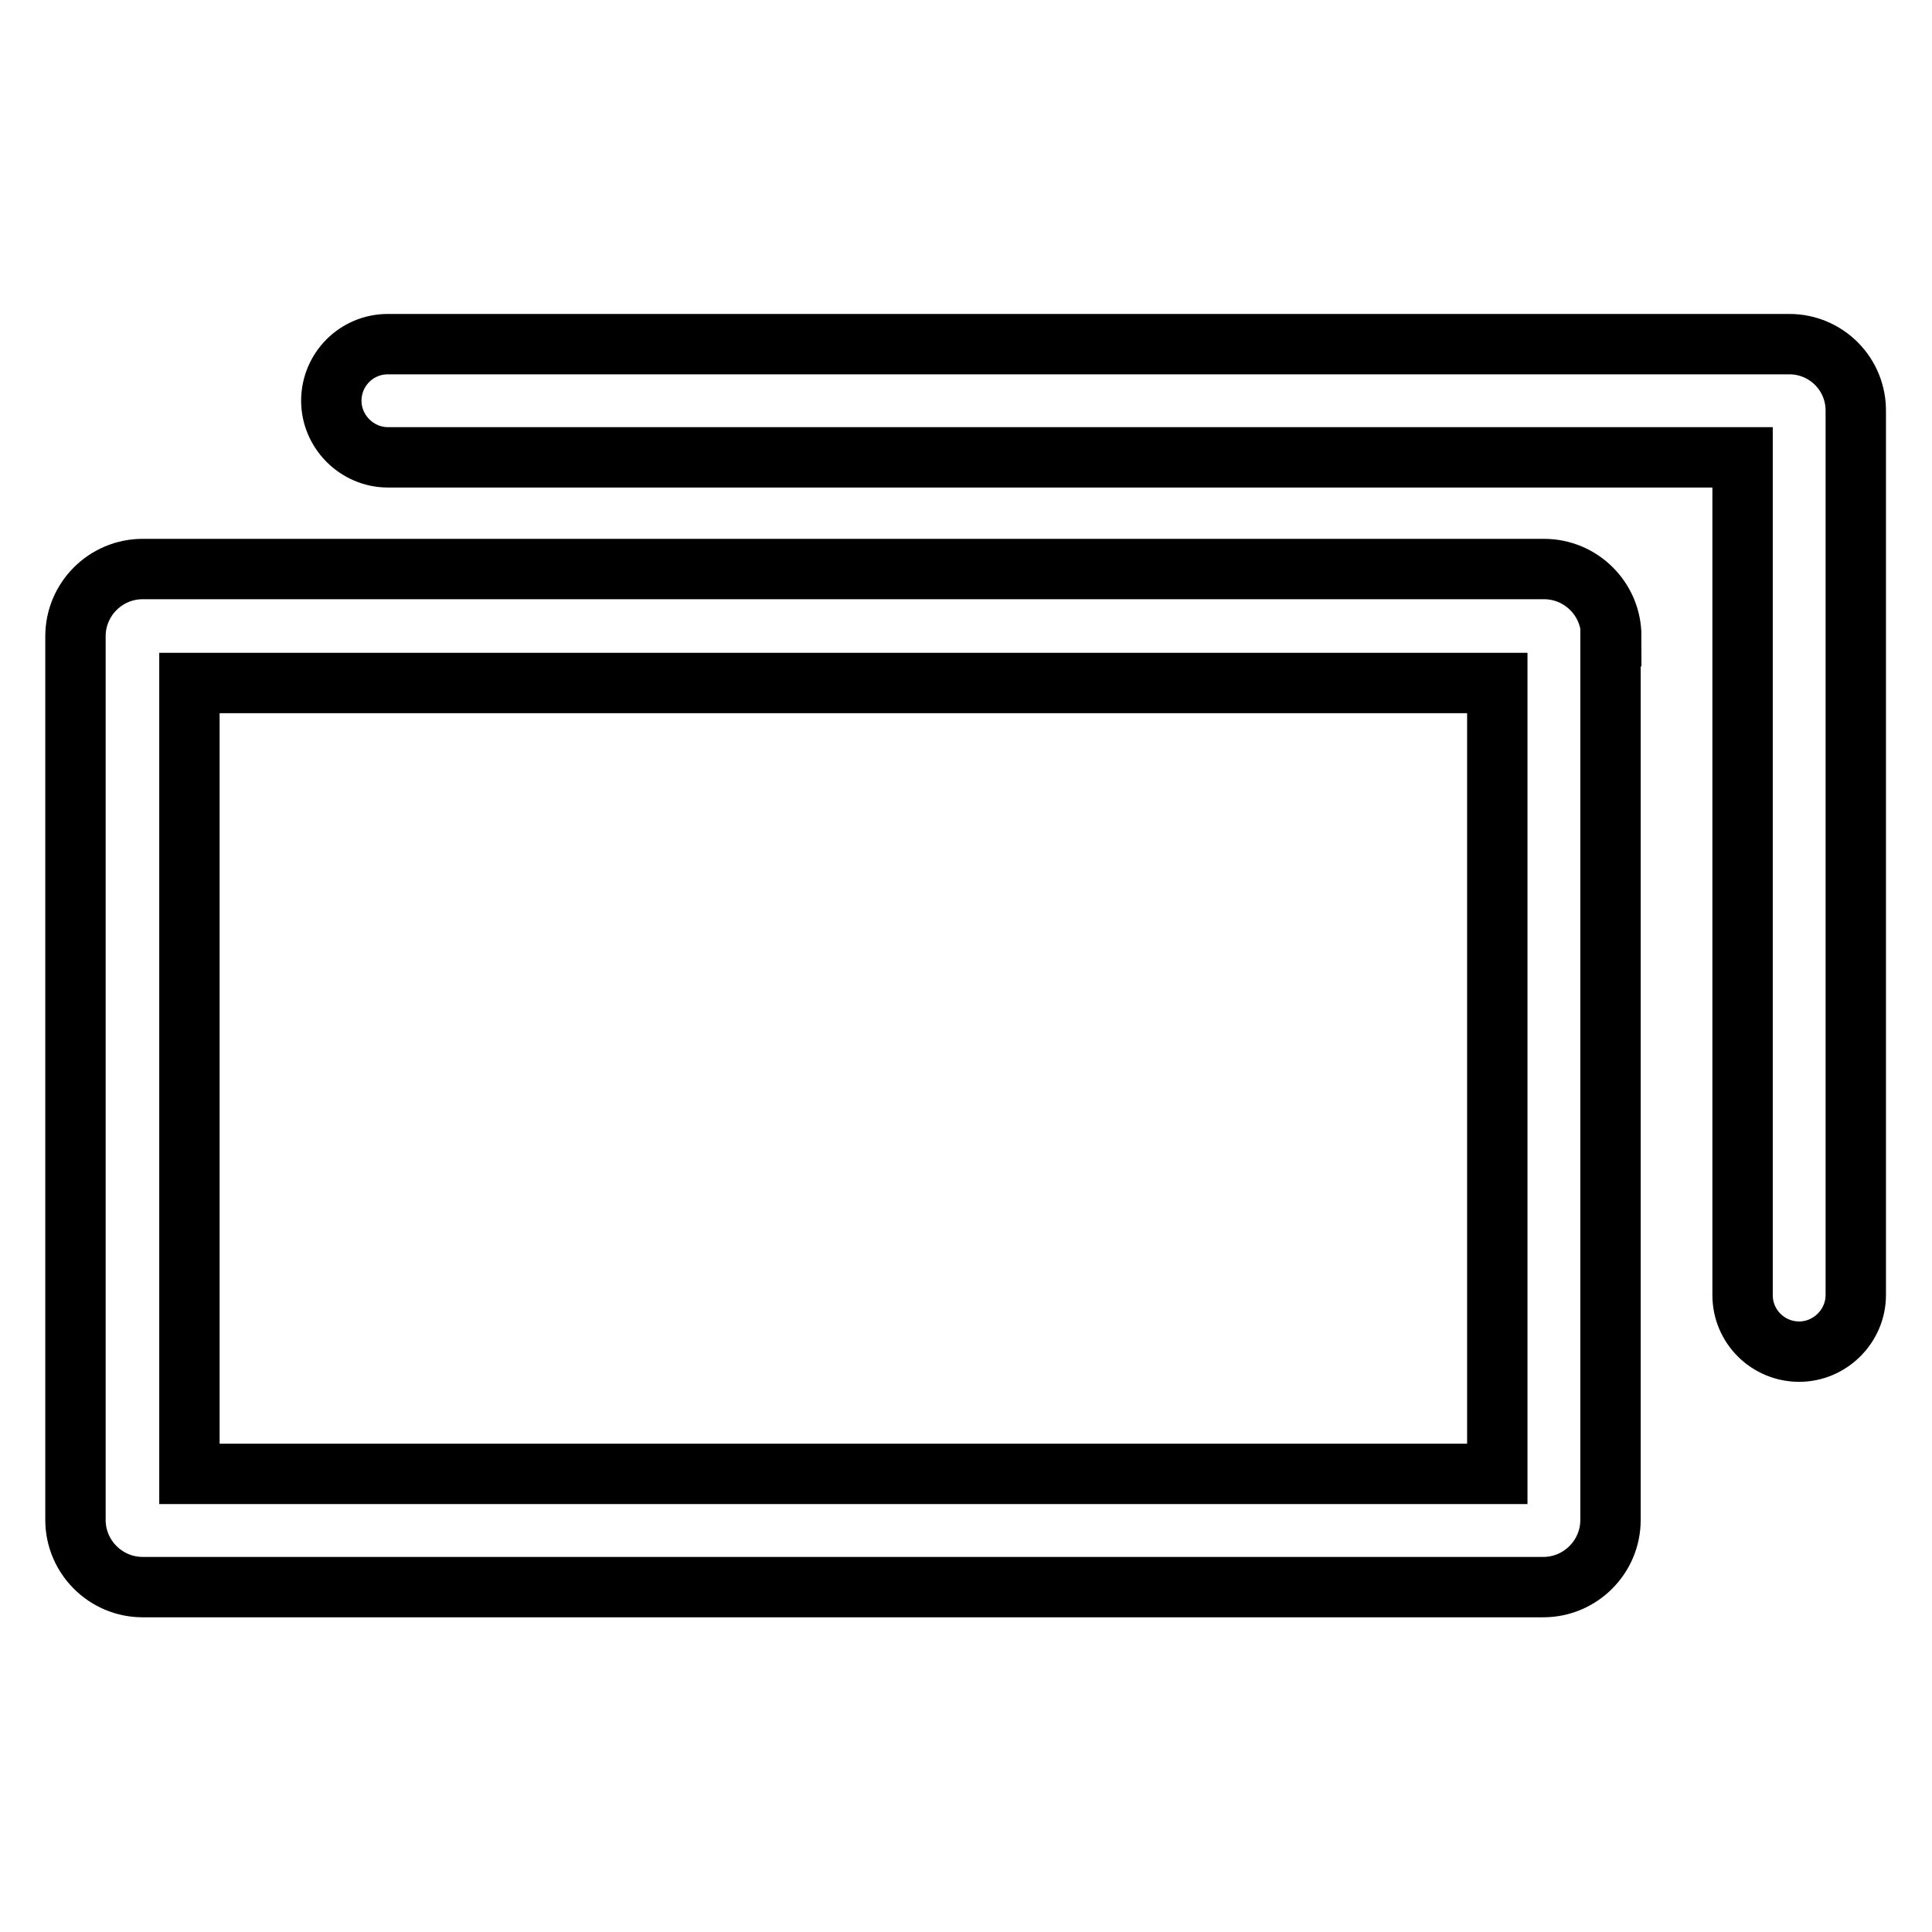 <?xml version="1.0" encoding="utf-8"?>
<!-- Svg Vector Icons : http://www.onlinewebfonts.com/icon -->
<!DOCTYPE svg PUBLIC "-//W3C//DTD SVG 1.1//EN" "http://www.w3.org/Graphics/SVG/1.1/DTD/svg11.dtd">
<svg version="1.1" xmlns="http://www.w3.org/2000/svg" xmlns:xlink="http://www.w3.org/1999/xlink" x="0px" y="0px" viewBox="0 0 256 256" enable-background="new 0 0 256 256" xml:space="preserve">
<g> <path stroke-width="8" fill-opacity="0" stroke="#000000"  d="M213.5,84.3c0-4.9-4-8.9-8.9-8.9H18.9c-4.9,0-8.9,4-8.9,8.9v117.1c0,4.9,4,8.9,8.9,8.9h185.6 c4.9,0,8.9-4,8.9-8.9V84.3z M198.4,195.3H25.1V90.5h173.3V195.3z M237.1,45.6H51.4c-4.2,0-7.5,3.4-7.5,7.5s3.4,7.5,7.5,7.5h179.5 v111c0,4.2,3.4,7.5,7.5,7.5s7.5-3.4,7.5-7.5V54.6C246,49.6,242,45.6,237.1,45.6z"/></g>
</svg>